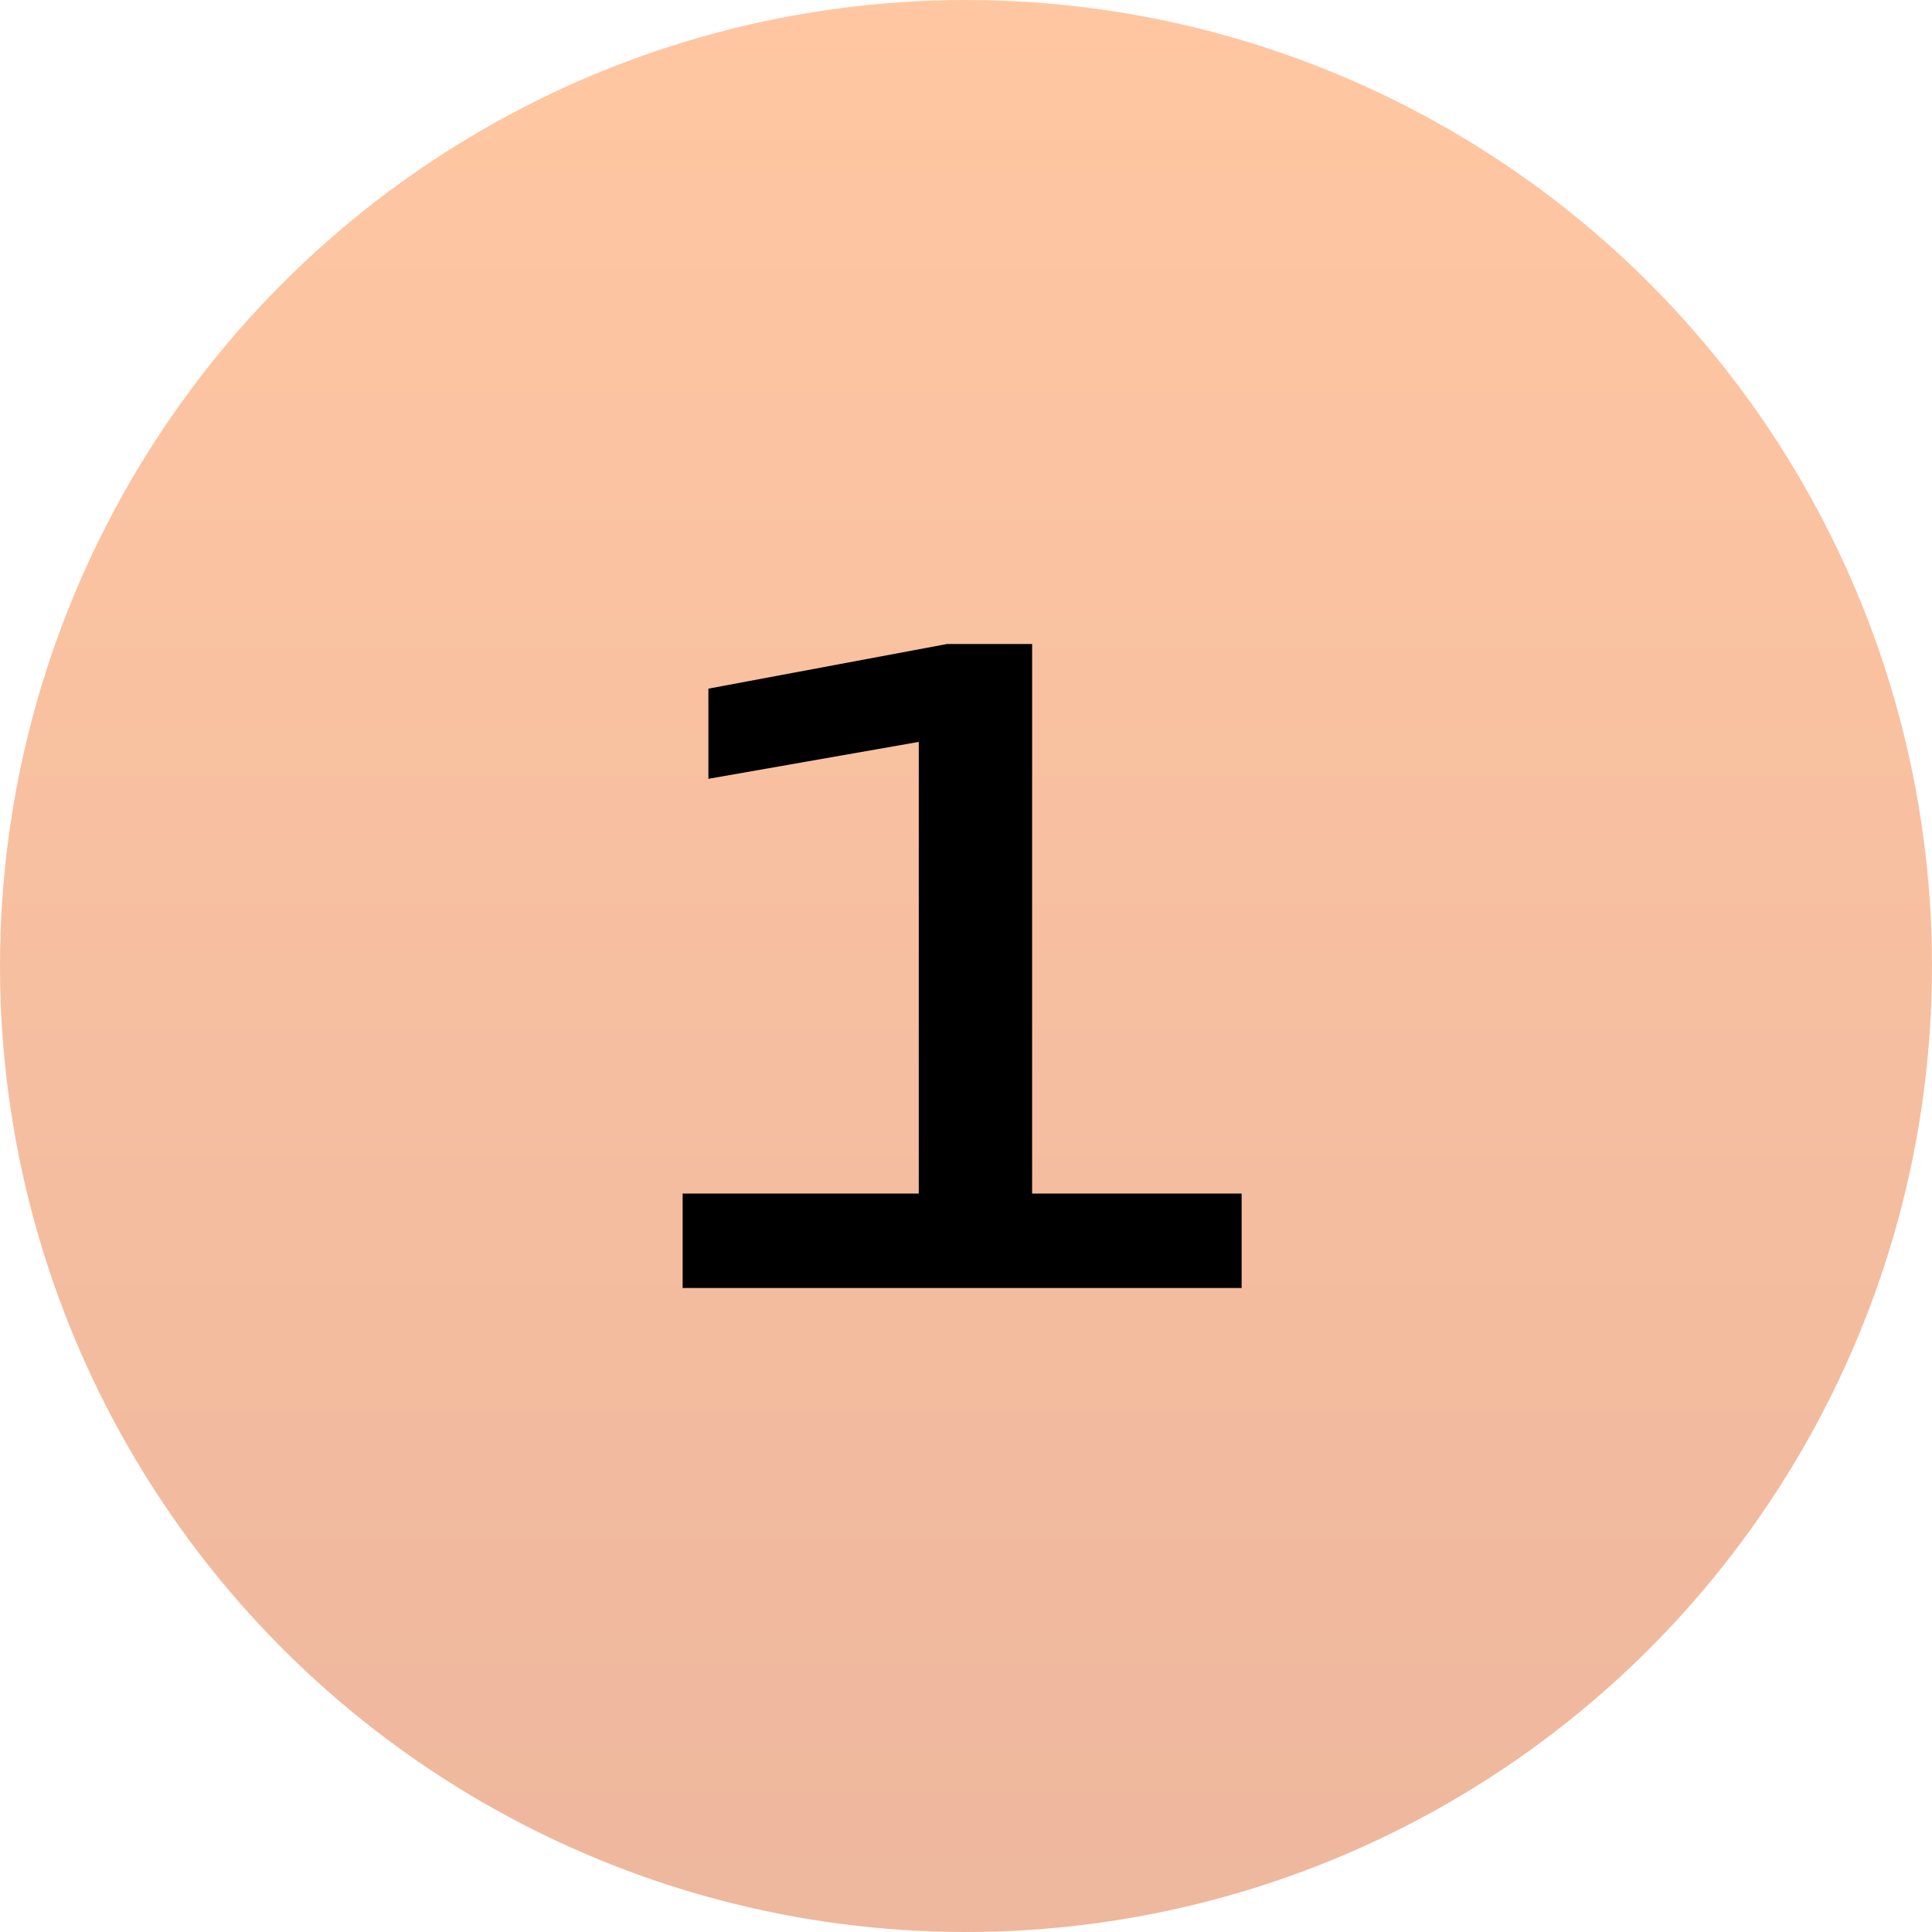 <?xml version="1.0" encoding="UTF-8"?> <svg xmlns="http://www.w3.org/2000/svg" width="90" height="90" viewBox="0 0 90 90" fill="none"><circle opacity="0.4" cx="45" cy="45" r="45" fill="url(#paint0_linear_19_48)"></circle><path d="M48.08 30V55.6H57.84V60H31.8V55.6H42.8V34.56L33 36.28V32.08L44.12 30H48.08Z" fill="black"></path><defs><linearGradient id="paint0_linear_19_48" x1="35.725" y1="-2.4115e-06" x2="35.725" y2="90" gradientUnits="userSpaceOnUse"><stop stop-color="#FF7215"></stop><stop offset="1" stop-color="#D44C0D"></stop></linearGradient></defs></svg> 